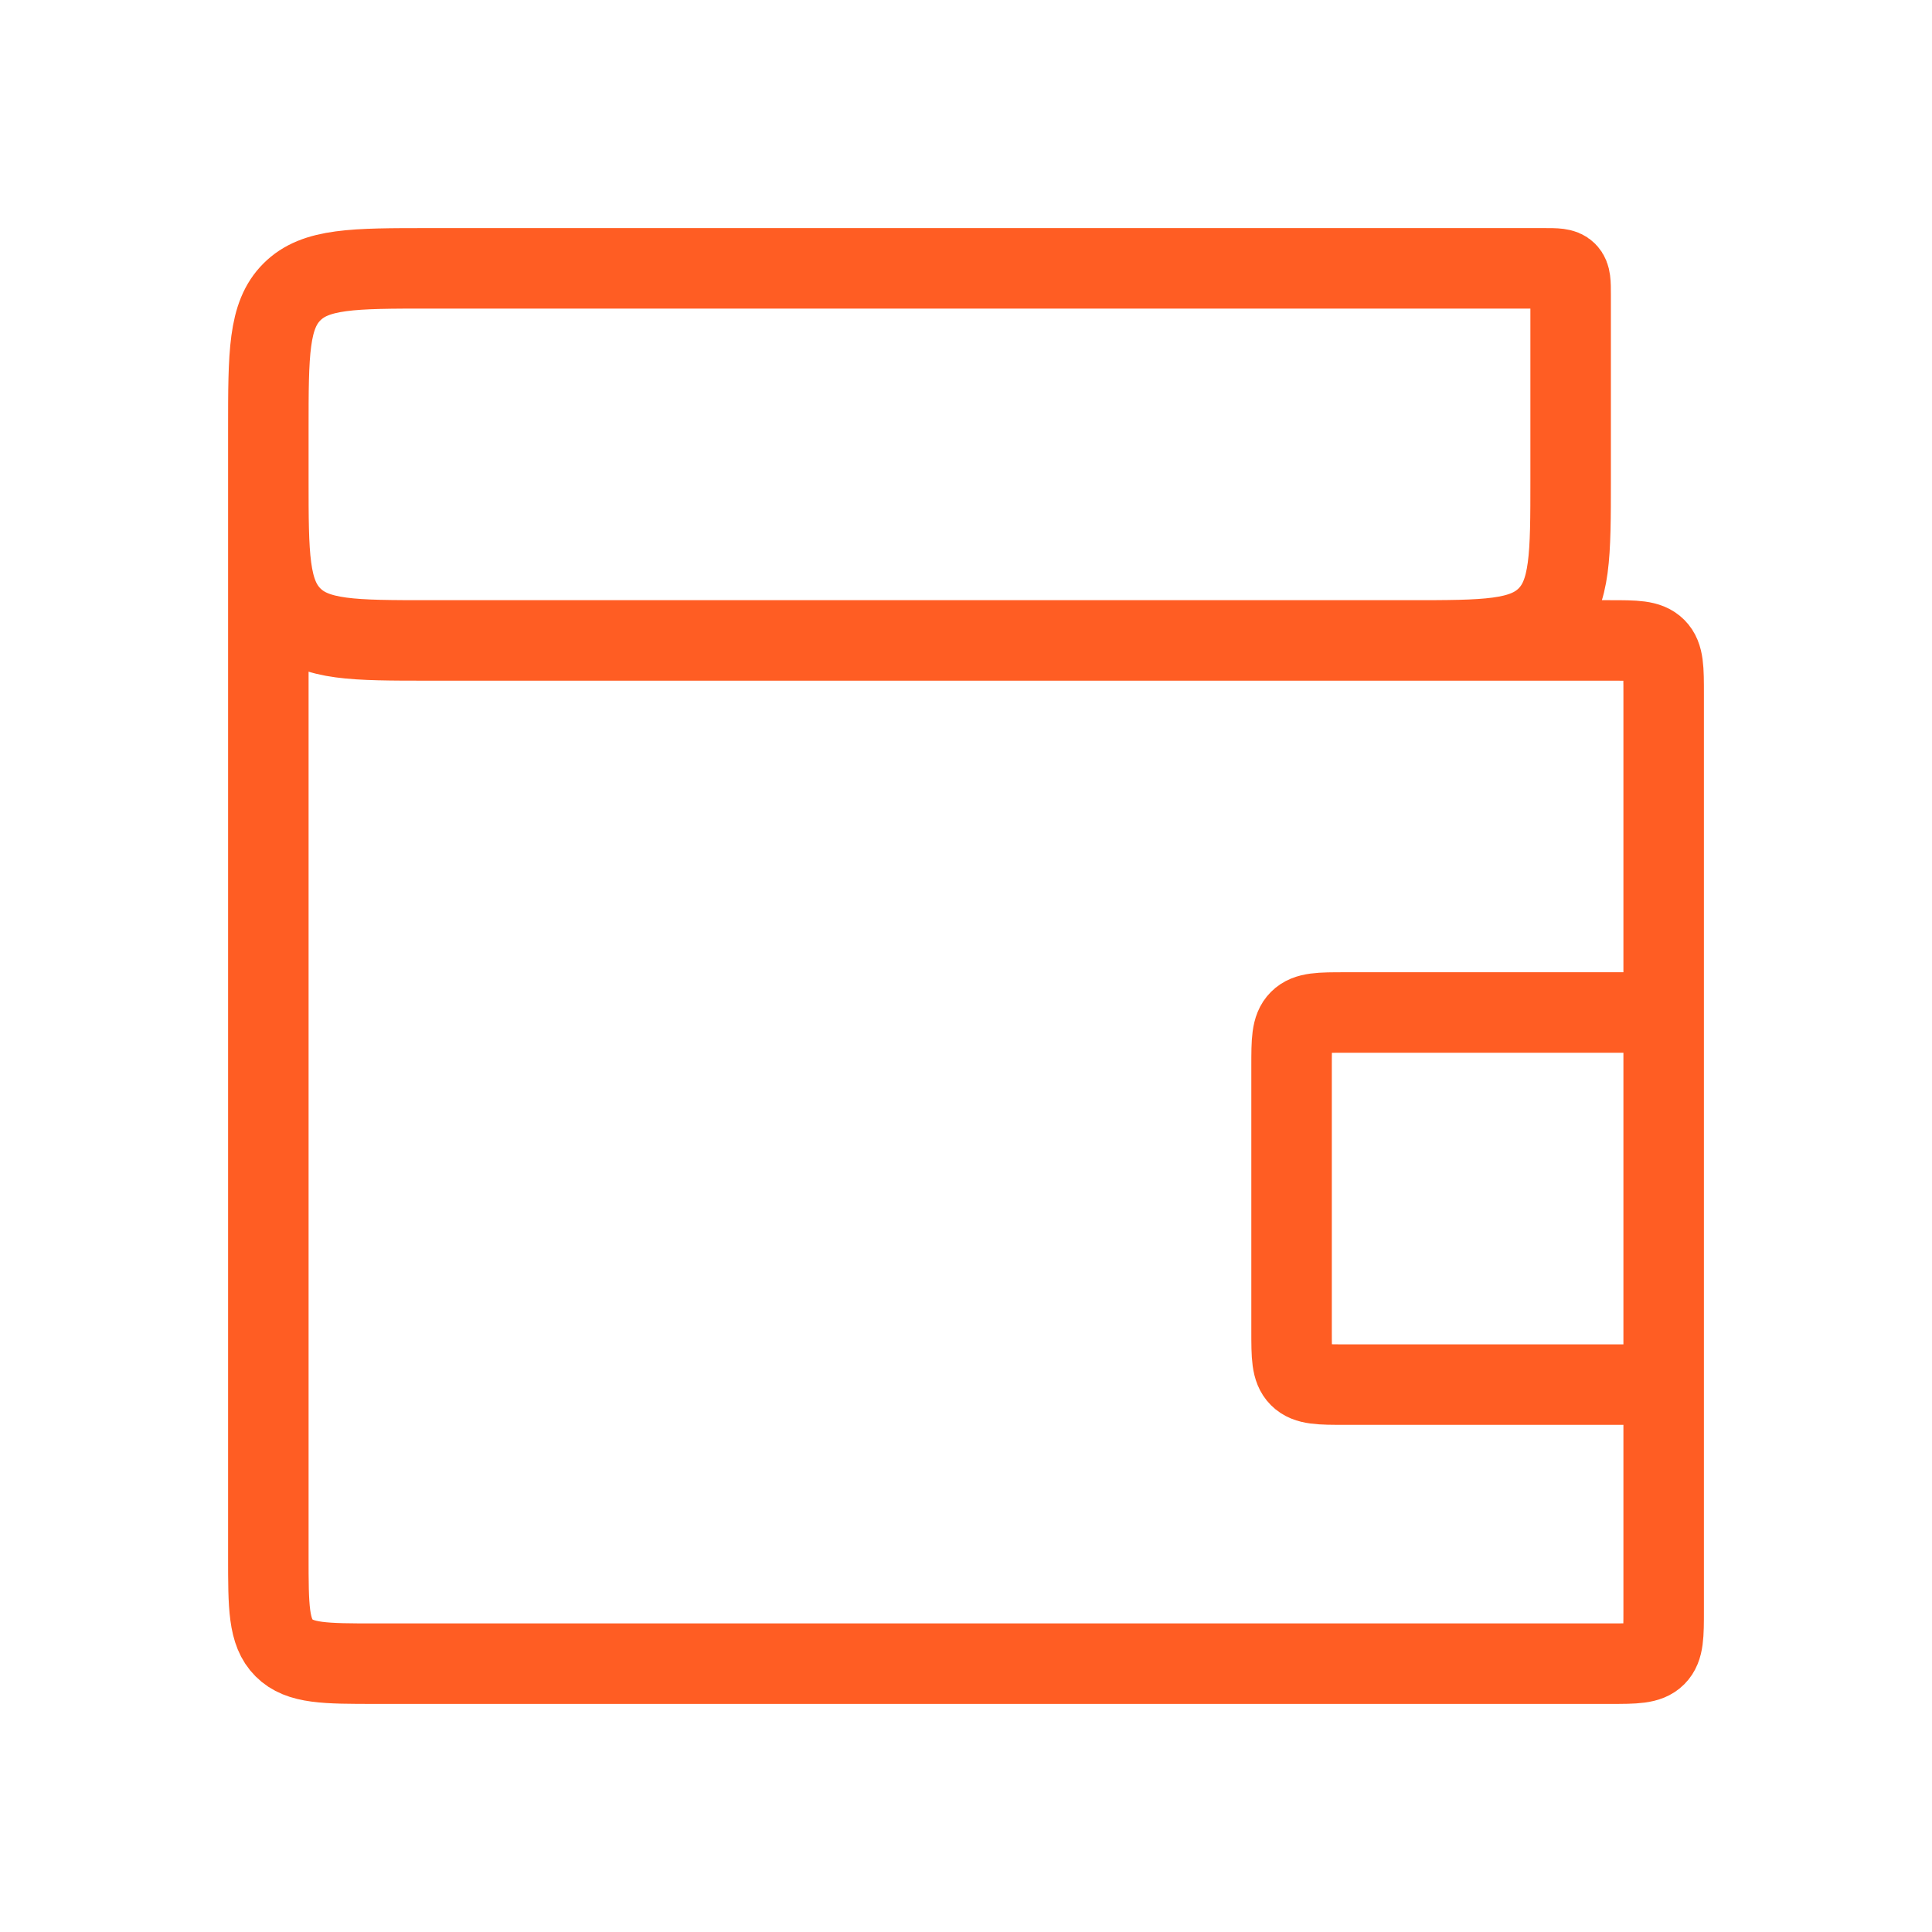 <?xml version="1.0" encoding="UTF-8"?> <svg xmlns="http://www.w3.org/2000/svg" width="72" height="72" viewBox="0 0 72 72" fill="none"><path d="M10 16.933V16C10 13.172 10 11.757 10.879 10.879C11.757 10 13.172 10 16 10L57.533 10C58.005 10 58.24 10 58.387 10.146C58.533 10.293 58.533 10.529 58.533 11V17.867C58.533 20.695 58.533 22.109 57.655 22.988C56.776 23.867 55.362 23.867 52.533 23.867H46.4M10 16.933V17.867C10 20.695 10 22.109 10.879 22.988C11.757 23.867 13.172 23.867 16 23.867L60 23.867C60.943 23.867 61.414 23.867 61.707 24.16C62 24.453 62 24.924 62 25.867V37.733M10 16.933L10 58C10 59.886 10 60.828 10.586 61.414C11.172 62 12.114 62 14 62L60 62C60.943 62 61.414 62 61.707 61.707C62 61.414 62 60.943 62 60V51.6M62 51.6H50.133C49.191 51.6 48.719 51.6 48.426 51.307C48.133 51.014 48.133 50.543 48.133 49.6V39.733C48.133 38.791 48.133 38.319 48.426 38.026C48.719 37.733 49.191 37.733 50.133 37.733H62M62 51.6L62 37.733" stroke="#FF5D23" stroke-width="3"></path></svg> 